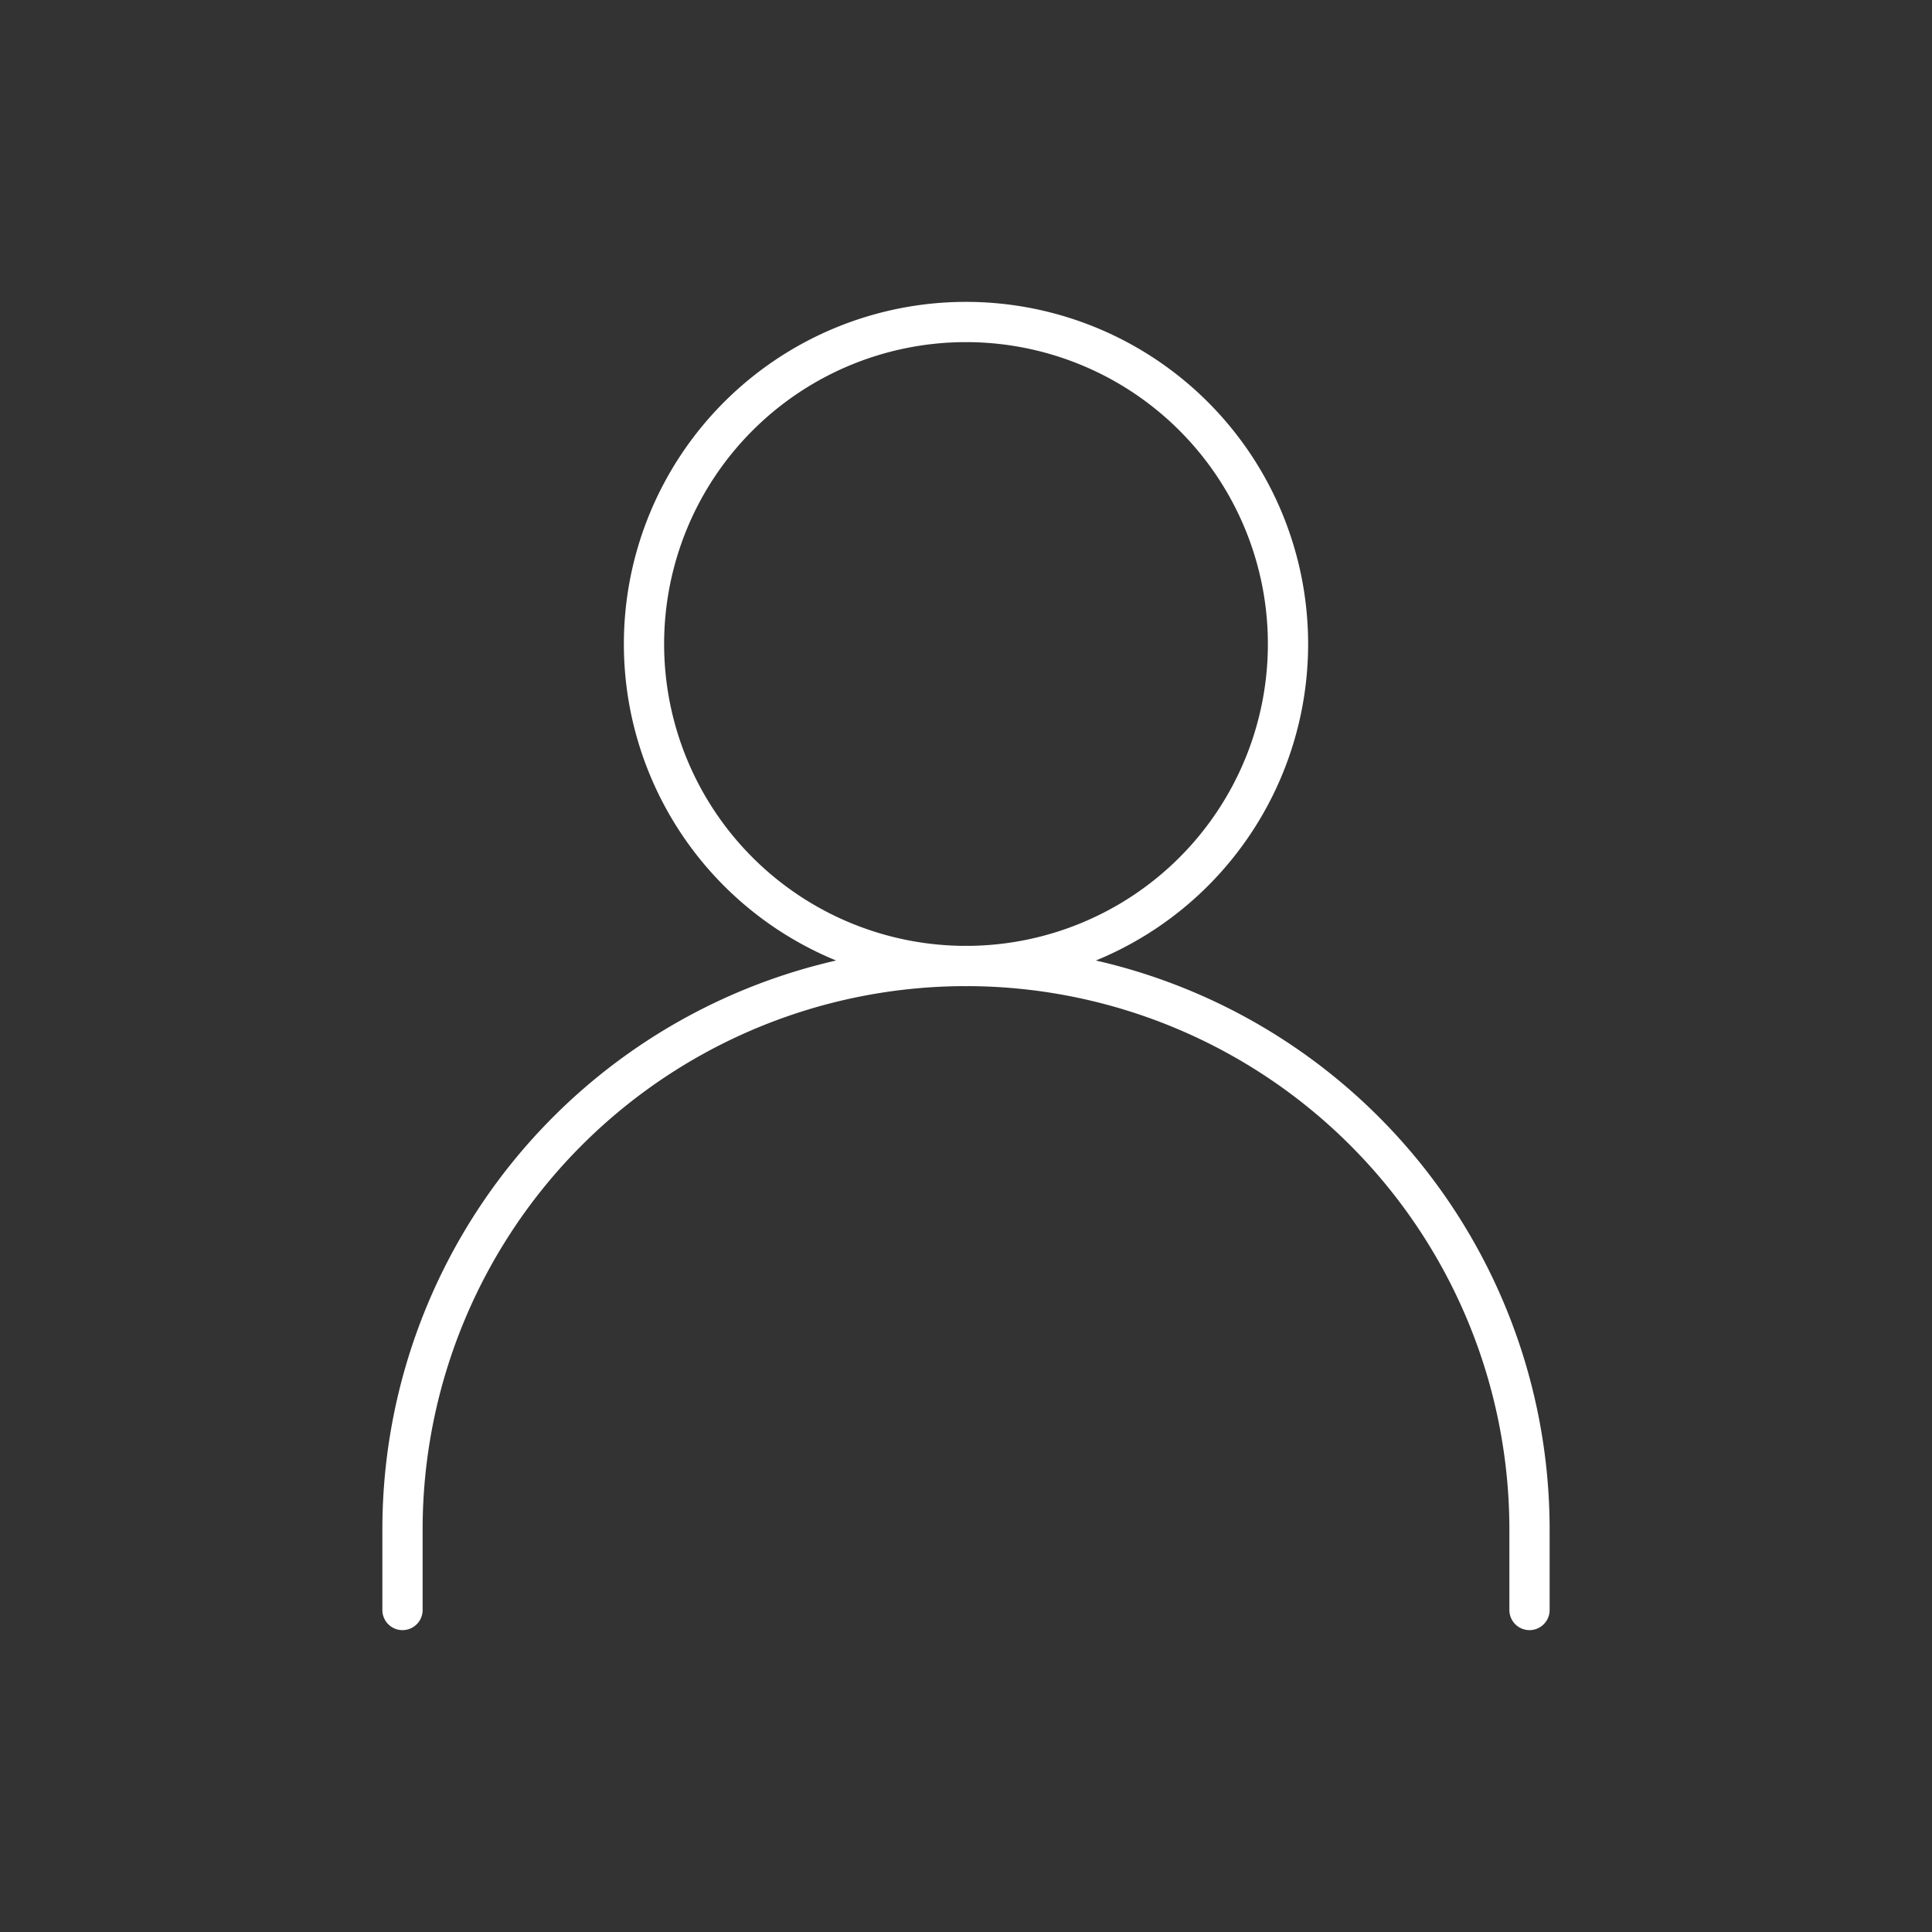 <svg xmlns="http://www.w3.org/2000/svg" width="46" height="46" fill="none" stroke="#ffffff" stroke-linecap="round" stroke-linejoin="round" stroke-width="0.5" viewBox="0 0 24 24"><rect x="0" y="0" width="24" height="24" fill="#333333" stroke="none"/><path d="M5 20v-1a7 7 0 1 1 14 0v1"></path><path d="M12 12a4 4 0 1 0 0-8 4 4 0 0 0 0 8Z"></path></svg>
